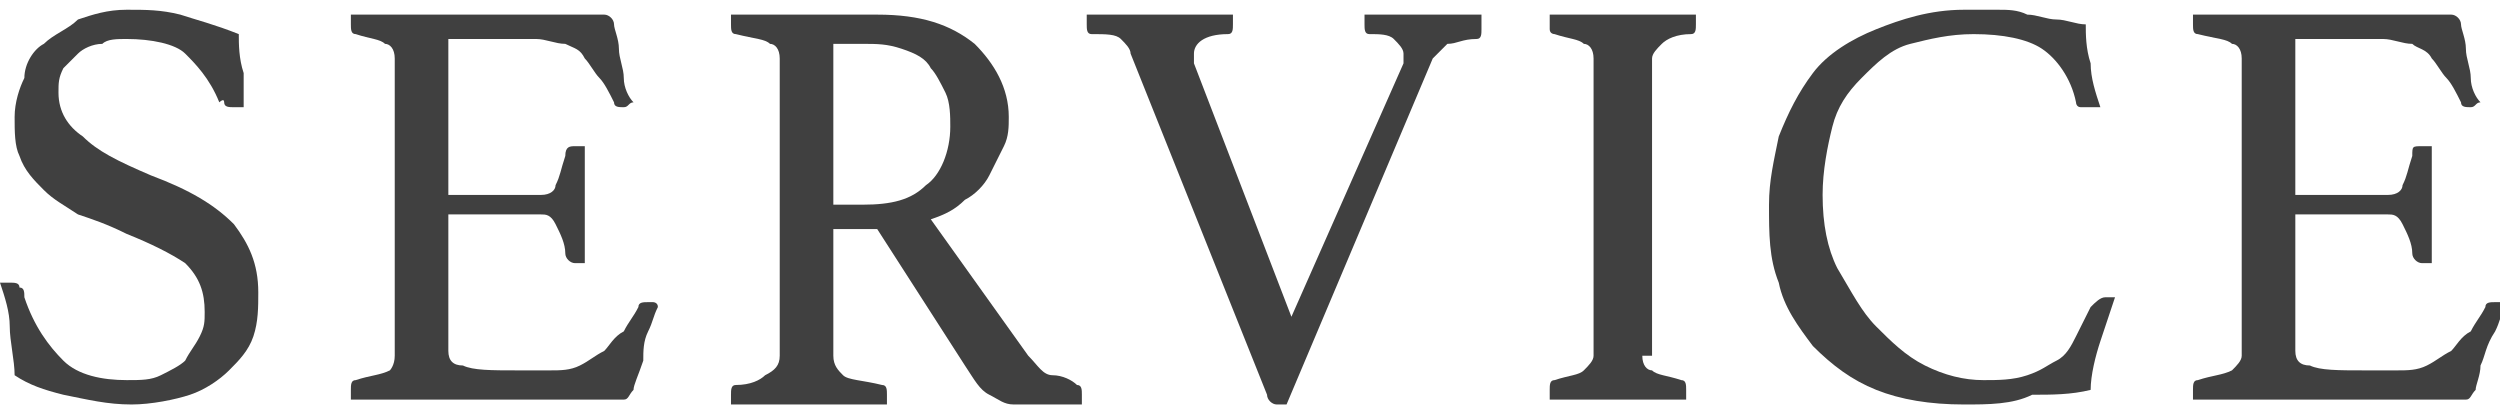 <?xml version="1.0" encoding="utf-8"?>
<!-- Generator: Adobe Illustrator 23.0.2, SVG Export Plug-In . SVG Version: 6.00 Build 0)  -->
<svg version="1.1" id="service" xmlns="http://www.w3.org/2000/svg" xmlns:xlink="http://www.w3.org/1999/xlink" x="0px" y="0px"
	 viewBox="0 0 51.3 8.5" style="enable-background:new 0 0 51.3 8.5;" xml:space="preserve">
<style type="text/css">
	.st0{fill:#404040;}
</style>
<path class="st0" d="M5,2.2c-0.1,0-0.1,0-0.2,0c-0.1,0-0.2,0-0.2-0.1S4.5,2.1,4.5,2.1c-0.2-0.5-0.5-0.8-0.7-1S3.1,0.8,2.6,0.8
	c-0.2,0-0.4,0-0.5,0.1C1.9,0.9,1.7,1,1.6,1.1C1.5,1.2,1.4,1.3,1.3,1.4C1.2,1.6,1.2,1.7,1.2,1.9c0,0.4,0.2,0.7,0.5,0.9
	C2,3.1,2.4,3.3,3.1,3.6c0.8,0.3,1.3,0.6,1.7,1C5.1,5,5.3,5.4,5.3,6c0,0.3,0,0.6-0.1,0.9C5.1,7.2,4.9,7.4,4.7,7.6S4.2,8,3.9,8.1
	S3.1,8.3,2.7,8.3c-0.5,0-0.9-0.1-1.4-0.2C0.9,8,0.6,7.9,0.3,7.7c0-0.3-0.1-0.7-0.1-1c0-0.3-0.1-0.6-0.2-0.9c0.1,0,0.1,0,0.2,0
	c0.1,0,0.2,0,0.2,0.1c0.1,0,0.1,0.1,0.1,0.2c0.2,0.6,0.5,1,0.8,1.3c0.3,0.3,0.8,0.4,1.3,0.4c0.3,0,0.5,0,0.7-0.1
	c0.2-0.1,0.4-0.2,0.5-0.3C3.9,7.2,4,7.1,4.1,6.9c0.1-0.2,0.1-0.3,0.1-0.5c0-0.4-0.1-0.7-0.4-1C3.5,5.2,3.1,5,2.6,4.8
	C2.2,4.6,1.9,4.5,1.6,4.4C1.3,4.2,1.1,4.1,0.9,3.9C0.7,3.7,0.5,3.5,0.4,3.2C0.3,3,0.3,2.7,0.3,2.4c0-0.3,0.1-0.6,0.2-0.8
	C0.5,1.3,0.7,1,0.9,0.9c0.2-0.2,0.5-0.3,0.7-0.5c0.3-0.1,0.6-0.2,1-0.2c0.4,0,0.7,0,1.1,0.1C4,0.4,4.4,0.5,4.9,0.7
	c0,0.2,0,0.5,0.1,0.8C5,1.7,5,2,5,2.2z"/>
<path class="st0" d="M9.2,0.9v3.1h1.9c0.2,0,0.3-0.1,0.3-0.2c0.1-0.2,0.1-0.3,0.2-0.6C11.6,3,11.7,3,11.8,3c0,0,0.1,0,0.1,0
	S12,3,12,3c0,0.2,0,0.4,0,0.6c0,0.2,0,0.4,0,0.6c0,0.1,0,0.3,0,0.5c0,0.2,0,0.4,0,0.7c-0.1,0-0.1,0-0.2,0c-0.1,0-0.2-0.1-0.2-0.2
	c0-0.2-0.1-0.4-0.2-0.6c-0.1-0.2-0.2-0.2-0.3-0.2H9.2v2.8c0,0.2,0.1,0.3,0.3,0.3c0.2,0.1,0.6,0.1,1.1,0.1h0.7c0.2,0,0.4,0,0.6-0.1
	c0.2-0.1,0.3-0.2,0.5-0.3c0.1-0.1,0.2-0.3,0.4-0.4c0.1-0.2,0.2-0.3,0.3-0.5c0-0.1,0.1-0.1,0.2-0.1c0,0,0.1,0,0.1,0
	c0,0,0.1,0,0.1,0.1c-0.1,0.2-0.1,0.3-0.2,0.5c-0.1,0.2-0.1,0.4-0.1,0.6C13.1,7.7,13,7.9,13,8c-0.1,0.1-0.1,0.2-0.2,0.2
	c-0.1,0-0.2,0-0.3,0s-0.2,0-0.4,0c-0.1,0-0.3,0-0.4,0s-0.3,0-0.4,0H8.7c-0.2,0-0.5,0-0.7,0c-0.3,0-0.5,0-0.8,0c0-0.1,0-0.1,0-0.2
	c0-0.1,0-0.2,0.1-0.2c0.3-0.1,0.5-0.1,0.7-0.2C8,7.6,8.1,7.5,8.1,7.3V1.2c0-0.2-0.1-0.3-0.2-0.3C7.8,0.8,7.6,0.8,7.3,0.7
	c-0.1,0-0.1-0.1-0.1-0.2c0,0,0-0.1,0-0.1c0,0,0-0.1,0-0.1c0.3,0,0.6,0,0.9,0c0.2,0,0.4,0,0.6,0H11c0.4,0,0.7,0,0.9,0
	c0.3,0,0.4,0,0.5,0c0.1,0,0.2,0.1,0.2,0.2s0.1,0.3,0.1,0.5c0,0.2,0.1,0.4,0.1,0.6c0,0.2,0.1,0.4,0.2,0.5c-0.1,0-0.1,0.1-0.2,0.1
	c-0.1,0-0.2,0-0.2-0.1c-0.1-0.2-0.2-0.4-0.3-0.5c-0.1-0.1-0.2-0.3-0.3-0.4C11.9,1,11.8,1,11.6,0.9c-0.2,0-0.4-0.1-0.6-0.1H9.2z"/>
<path class="st0" d="M18,4.7h-0.9v2.6c0,0.2,0.1,0.3,0.2,0.4s0.4,0.1,0.8,0.2c0.1,0,0.1,0.1,0.1,0.2c0,0.1,0,0.1,0,0.2
	c-0.2,0-0.5,0-0.8,0c-0.3,0-0.6,0-0.9,0c-0.2,0-0.4,0-0.7,0c-0.3,0-0.5,0-0.8,0c0-0.1,0-0.1,0-0.2c0-0.1,0-0.2,0.1-0.2
	c0.3,0,0.5-0.1,0.6-0.2C15.9,7.6,16,7.5,16,7.3V1.2c0-0.2-0.1-0.3-0.2-0.3c-0.1-0.1-0.3-0.1-0.7-0.2C15,0.7,15,0.6,15,0.5
	c0,0,0-0.1,0-0.2c0.2,0,0.5,0,0.7,0c0.3,0,0.5,0,0.7,0h1.6c0.9,0,1.5,0.2,2,0.6c0.4,0.4,0.7,0.9,0.7,1.5c0,0.2,0,0.4-0.1,0.6
	c-0.1,0.2-0.2,0.4-0.3,0.6c-0.1,0.2-0.3,0.4-0.5,0.5c-0.2,0.2-0.4,0.3-0.7,0.4l2,2.8c0.2,0.2,0.3,0.4,0.5,0.4s0.4,0.1,0.5,0.2
	c0.1,0,0.1,0.1,0.1,0.2c0,0.1,0,0.1,0,0.2c-0.2,0-0.4,0-0.7,0c-0.3,0-0.5,0-0.7,0c-0.2,0-0.3-0.1-0.5-0.2c-0.2-0.1-0.3-0.3-0.5-0.6
	L18,4.7z M17.7,4.2c0.6,0,1-0.1,1.3-0.4c0.3-0.2,0.5-0.7,0.5-1.2c0-0.2,0-0.5-0.1-0.7s-0.2-0.4-0.3-0.5c-0.1-0.2-0.3-0.3-0.6-0.4
	S18,0.9,17.7,0.9h-0.6v3.3H17.7z"/>
<path class="st0" d="M28.8,1.3c0-0.1,0-0.2,0-0.2c0-0.1-0.1-0.2-0.2-0.3c-0.1-0.1-0.3-0.1-0.5-0.1c-0.1,0-0.1-0.1-0.1-0.2
	c0,0,0-0.1,0-0.1c0,0,0-0.1,0-0.1c0,0,0.1,0,0.2,0c0.1,0,0.2,0,0.3,0s0.3,0,0.4,0s0.3,0,0.4,0c0.3,0,0.5,0,0.7,0c0.2,0,0.3,0,0.4,0
	c0,0,0,0.1,0,0.1c0,0,0,0,0,0.1c0,0,0,0,0,0.1c0,0.1,0,0.2-0.1,0.2c-0.3,0-0.4,0.1-0.6,0.1c-0.1,0.1-0.2,0.2-0.3,0.3l-3,7.1
	c0,0,0,0-0.1,0s0,0-0.1,0c-0.1,0-0.2-0.1-0.2-0.2l-2.8-7c0-0.1-0.1-0.2-0.2-0.3c-0.1-0.1-0.3-0.1-0.6-0.1c-0.1,0-0.1-0.1-0.1-0.2
	c0-0.1,0-0.1,0-0.2c0.2,0,0.5,0,0.8,0c0.3,0,0.5,0,0.7,0c0.2,0,0.4,0,0.7,0c0.3,0,0.6,0,0.8,0c0,0.1,0,0.1,0,0.2
	c0,0.1,0,0.2-0.1,0.2c-0.5,0-0.7,0.2-0.7,0.4c0,0.1,0,0.1,0,0.2l2,5.2L28.8,1.3z"/>
<path class="st0" d="M33.7,7.3c0,0.2,0.1,0.3,0.2,0.3c0.1,0.1,0.3,0.1,0.6,0.2c0.1,0,0.1,0.1,0.1,0.2c0,0,0,0.1,0,0.2
	c-0.2,0-0.5,0-0.7,0c-0.2,0-0.5,0-0.7,0c-0.2,0-0.5,0-0.7,0c-0.3,0-0.5,0-0.7,0c0-0.1,0-0.1,0-0.2c0-0.1,0-0.2,0.1-0.2
	c0.3-0.1,0.5-0.1,0.6-0.2s0.2-0.2,0.2-0.3V1.2c0-0.2-0.1-0.3-0.2-0.3c-0.1-0.1-0.3-0.1-0.6-0.2c0,0-0.1,0-0.1-0.1c0,0,0-0.1,0-0.1
	s0-0.1,0-0.2c0.2,0,0.5,0,0.8,0c0.3,0,0.5,0,0.7,0c0.2,0,0.4,0,0.7,0c0.3,0,0.5,0,0.8,0c0,0.1,0,0.1,0,0.2c0,0.1,0,0.2-0.1,0.2
	c-0.3,0-0.5,0.1-0.6,0.2c-0.1,0.1-0.2,0.2-0.2,0.3V7.3z"/>
<path class="st0" d="M40.3,8.3c-0.7,0-1.3-0.1-1.8-0.3c-0.5-0.2-0.9-0.5-1.3-0.9c-0.3-0.4-0.6-0.8-0.7-1.3c-0.2-0.5-0.2-1-0.2-1.6
	c0-0.5,0.1-0.9,0.2-1.4c0.2-0.5,0.4-0.9,0.7-1.3s0.8-0.7,1.3-0.9c0.5-0.2,1.1-0.4,1.8-0.4c0.3,0,0.5,0,0.7,0c0.2,0,0.4,0,0.6,0.1
	c0.2,0,0.4,0.1,0.6,0.1c0.2,0,0.4,0.1,0.6,0.1c0,0.2,0,0.5,0.1,0.8c0,0.3,0.1,0.6,0.2,0.9c-0.1,0-0.1,0-0.2,0s-0.1,0-0.2,0
	c-0.1,0-0.1-0.1-0.1-0.1c-0.1-0.5-0.4-0.9-0.7-1.1c-0.3-0.2-0.8-0.3-1.4-0.3c-0.5,0-0.9,0.1-1.3,0.2s-0.7,0.4-1,0.7s-0.5,0.6-0.6,1
	c-0.1,0.4-0.2,0.9-0.2,1.4c0,0.6,0.1,1.1,0.3,1.5C38,6,38.2,6.4,38.5,6.7c0.3,0.3,0.6,0.6,1,0.8c0.4,0.2,0.8,0.3,1.2,0.3
	c0.3,0,0.6,0,0.9-0.1s0.4-0.2,0.6-0.3c0.2-0.1,0.3-0.3,0.4-0.5c0.1-0.2,0.2-0.4,0.3-0.6c0.1-0.1,0.2-0.2,0.3-0.2c0,0,0.1,0,0.1,0
	s0.1,0,0.1,0c-0.1,0.3-0.2,0.6-0.3,0.9s-0.2,0.7-0.2,1c-0.4,0.1-0.8,0.1-1.2,0.1C41.3,8.3,40.8,8.3,40.3,8.3z"/>
<path class="st0" d="M47.1,0.9v3.1h1.9c0.2,0,0.3-0.1,0.3-0.2c0.1-0.2,0.1-0.3,0.2-0.6C49.5,3,49.5,3,49.7,3c0,0,0.1,0,0.1,0
	s0.1,0,0.1,0c0,0.2,0,0.4,0,0.6c0,0.2,0,0.4,0,0.6c0,0.1,0,0.3,0,0.5c0,0.2,0,0.4,0,0.7c-0.1,0-0.1,0-0.2,0c-0.1,0-0.2-0.1-0.2-0.2
	c0-0.2-0.1-0.4-0.2-0.6c-0.1-0.2-0.2-0.2-0.3-0.2h-1.9v2.8c0,0.2,0.1,0.3,0.3,0.3c0.2,0.1,0.6,0.1,1.1,0.1h0.7c0.2,0,0.4,0,0.6-0.1
	c0.2-0.1,0.3-0.2,0.5-0.3c0.1-0.1,0.2-0.3,0.4-0.4c0.1-0.2,0.2-0.3,0.3-0.5c0-0.1,0.1-0.1,0.2-0.1c0,0,0.1,0,0.1,0
	c0,0,0.1,0,0.1,0.1c-0.1,0.2-0.1,0.3-0.2,0.5C51,7.1,51,7.3,50.9,7.5c0,0.2-0.1,0.4-0.1,0.5c-0.1,0.1-0.1,0.2-0.2,0.2
	c-0.1,0-0.2,0-0.3,0s-0.2,0-0.4,0c-0.1,0-0.3,0-0.4,0s-0.3,0-0.4,0h-2.6c-0.2,0-0.5,0-0.7,0c-0.3,0-0.5,0-0.8,0c0-0.1,0-0.1,0-0.2
	c0-0.1,0-0.2,0.1-0.2c0.3-0.1,0.5-0.1,0.7-0.2c0.1-0.1,0.2-0.2,0.2-0.3V1.2c0-0.2-0.1-0.3-0.2-0.3c-0.1-0.1-0.3-0.1-0.7-0.2
	C45,0.7,45,0.6,45,0.5c0,0,0-0.1,0-0.1c0,0,0-0.1,0-0.1c0.3,0,0.6,0,0.9,0c0.2,0,0.4,0,0.6,0h2.4c0.4,0,0.7,0,0.9,0
	c0.3,0,0.4,0,0.5,0c0.1,0,0.2,0.1,0.2,0.2s0.1,0.3,0.1,0.5c0,0.2,0.1,0.4,0.1,0.6c0,0.2,0.1,0.4,0.2,0.5c-0.1,0-0.1,0.1-0.2,0.1
	c-0.1,0-0.2,0-0.2-0.1c-0.1-0.2-0.2-0.4-0.3-0.5c-0.1-0.1-0.2-0.3-0.3-0.4C49.8,1,49.6,1,49.5,0.9c-0.2,0-0.4-0.1-0.6-0.1H47.1z"/>
</svg>
